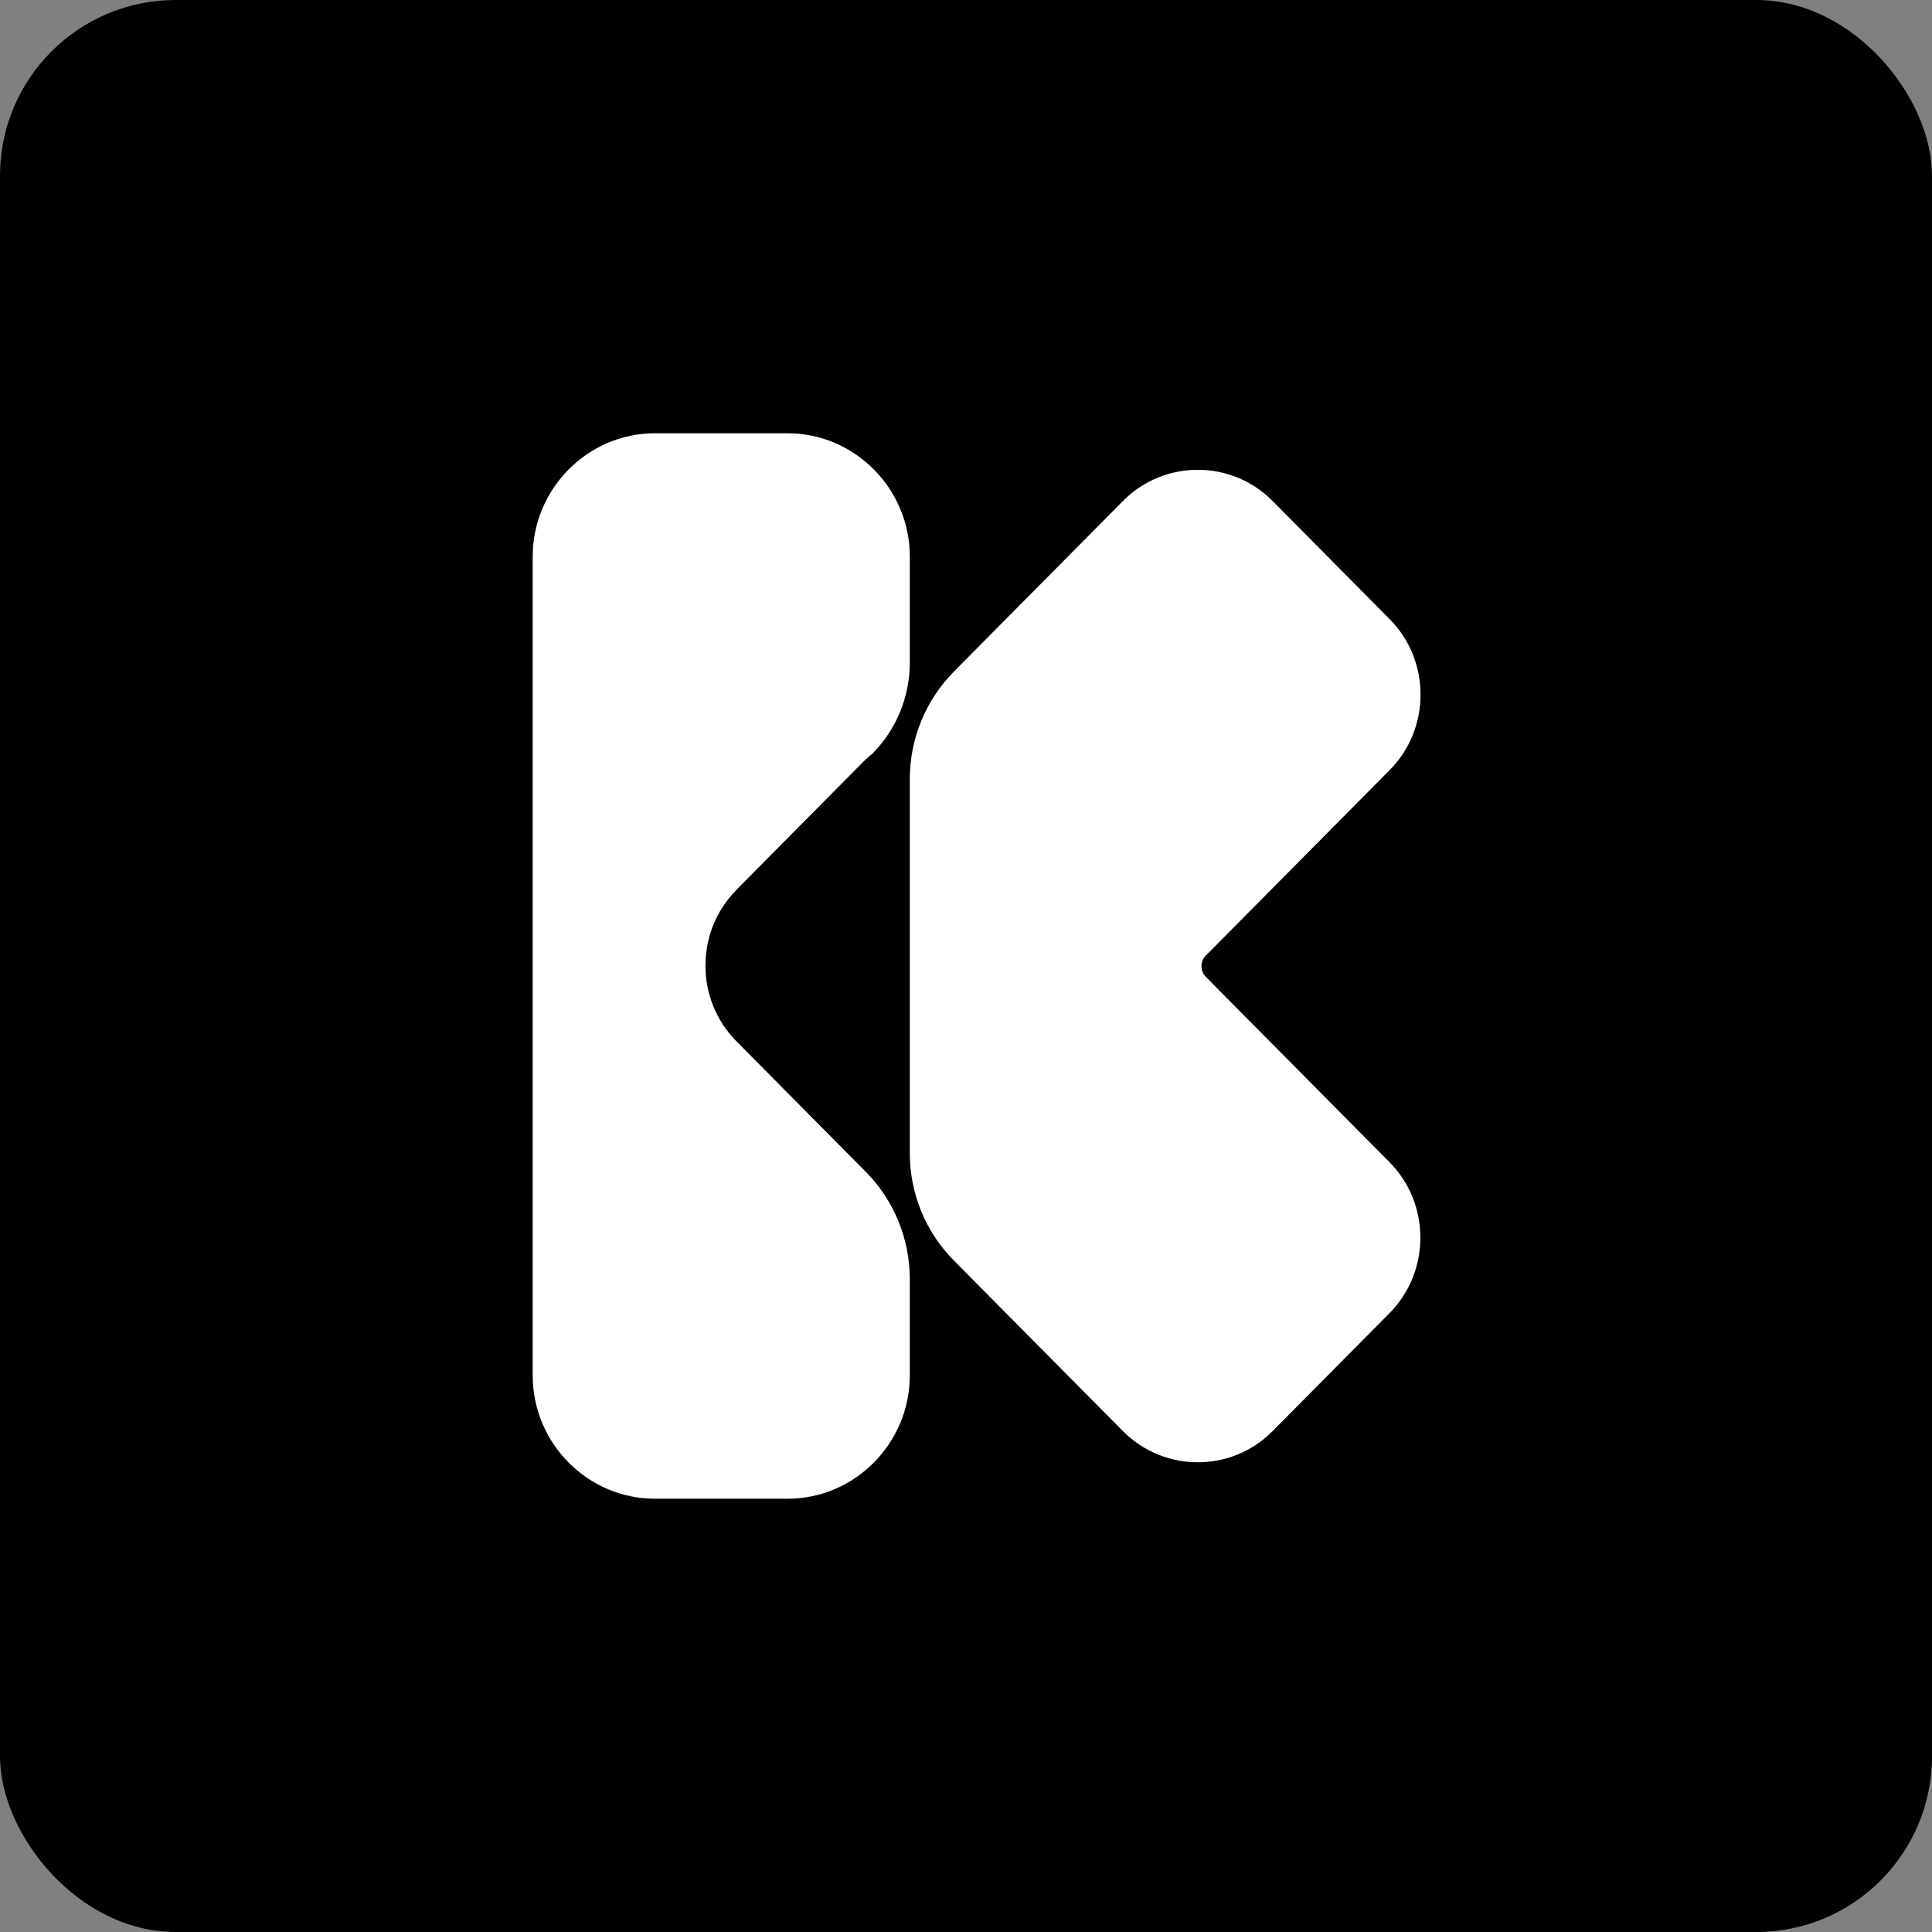 <svg width="132" height="132" viewBox="0 0 132 132" fill="none" xmlns="http://www.w3.org/2000/svg">
<rect x="0" y="0" width="132" height="132" fill="#808080" stroke="none"/>
<rect width="132" height="132" rx="12" fill="black"/>
<g clip-path="url(#clip0_503_826)">
<path d="M50.308 60.8L59.027 52.002C59.212 51.815 59.408 51.649 59.604 51.493C61.243 49.839 62.16 47.603 62.16 45.264V38.016C62.16 33.398 58.398 29.602 53.812 29.602H44.742C40.156 29.602 36.395 33.398 36.395 38.026V93.973C36.395 98.611 40.156 102.397 44.742 102.397H53.812C58.408 102.397 62.16 98.601 62.16 93.973V87.401C62.16 84.645 61.078 81.993 59.14 80.049L50.308 71.137C47.494 68.298 47.494 63.649 50.308 60.81V60.8Z" fill="white"/>
<path d="M82.401 65.272L94.954 52.605C97.757 49.777 97.757 45.139 94.954 42.31L86.936 34.22C84.133 31.391 79.536 31.391 76.733 34.22L65.18 45.877C63.242 47.832 62.16 50.474 62.16 53.229V78.78C62.16 81.536 63.242 84.188 65.18 86.132L76.723 97.779C79.536 100.618 84.143 100.618 86.946 97.779L94.934 89.72C97.747 86.881 97.747 82.233 94.934 79.404L82.391 66.748C81.989 66.343 81.989 65.687 82.391 65.272H82.401Z" fill="white"/>
</g>
<defs>
<clipPath id="clip0_503_826">
<rect width="60.662" height="72.794" fill="white" transform="translate(36.395 29.602)"/>
</clipPath>
</defs>
</svg>
